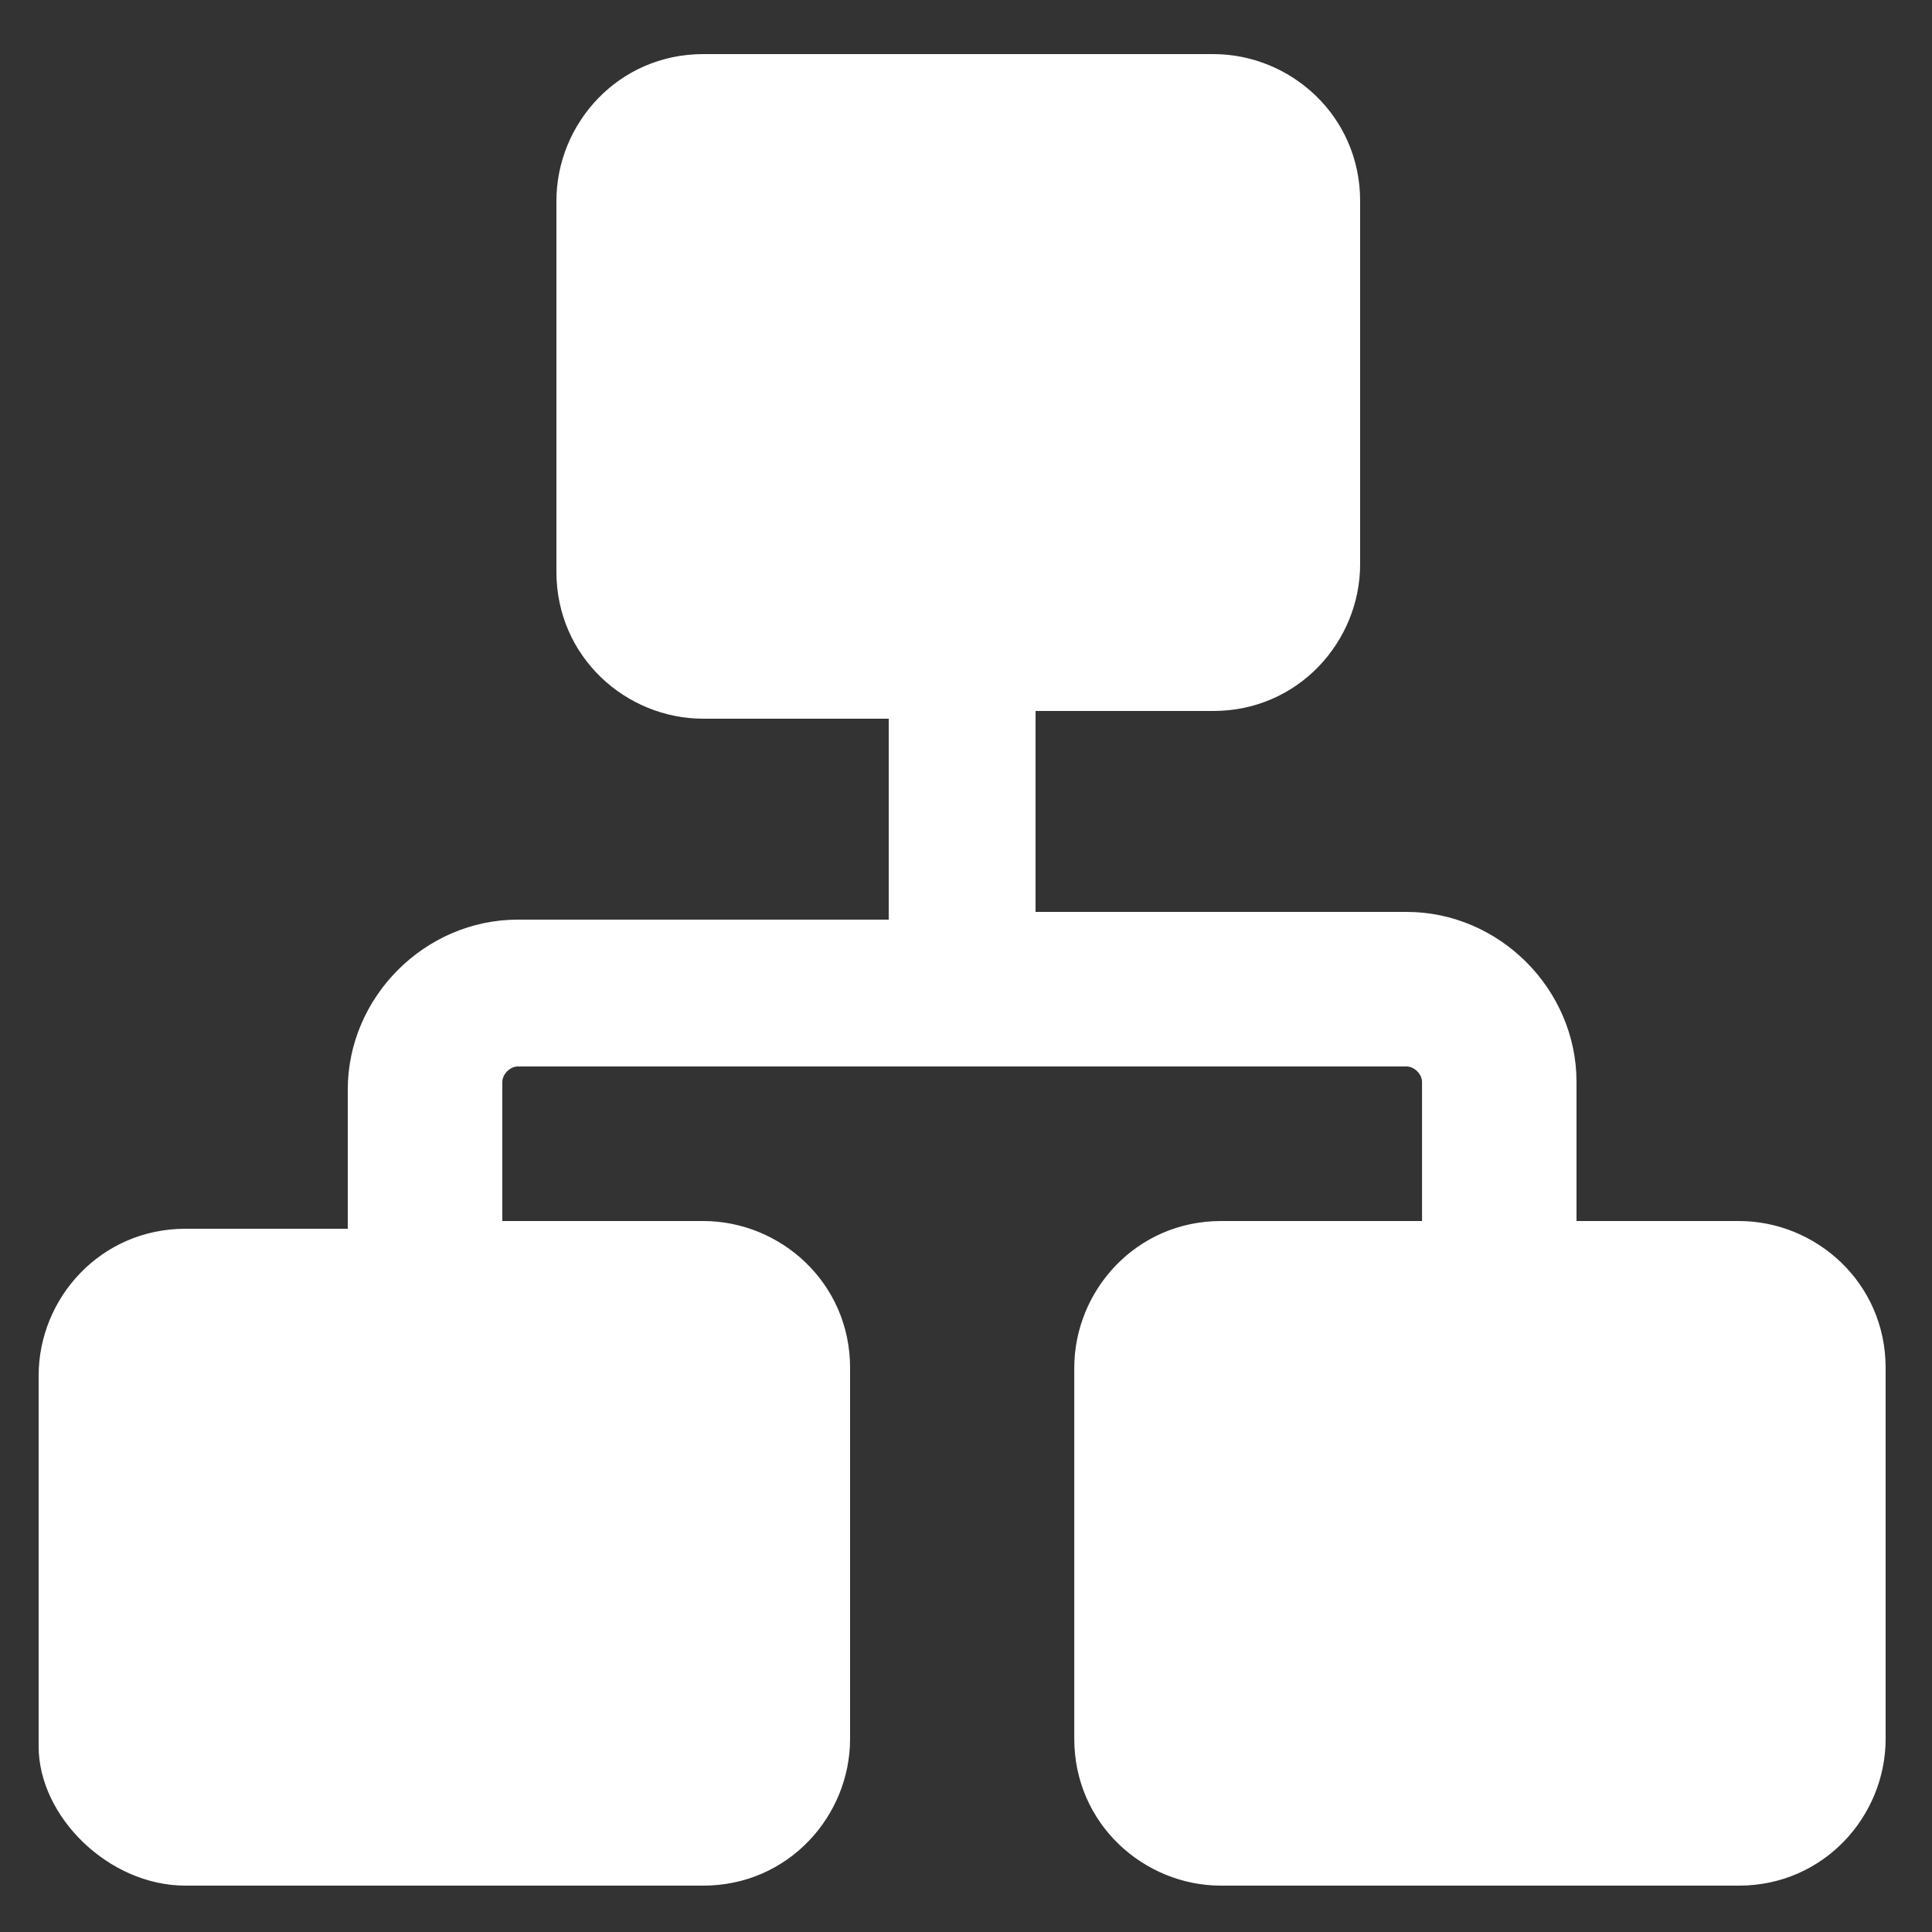 <svg width="24" height="24" viewBox="0 0 24 24" fill="none" xmlns="http://www.w3.org/2000/svg">
<rect x="0" y="0" width="24" height="24" fill="#333333" stroke="none"/>
<g clip-path="url(#clip0_1013_41901)">
<path d="M2.304 23.424H8.736C9.792 23.424 10.56 22.56 10.56 21.6V16.992C10.56 15.936 9.696 15.168 8.736 15.168H6.24V13.44C6.24 13.344 6.336 13.248 6.432 13.248H17.473C17.569 13.248 17.665 13.344 17.665 13.44V15.168H15.168C14.113 15.168 13.345 16.032 13.345 16.992V21.6C13.345 22.656 14.209 23.424 15.168 23.424H21.601C22.657 23.424 23.424 22.56 23.424 21.6V16.992C23.424 15.936 22.561 15.168 21.601 15.168H19.584V13.44C19.584 12.288 18.625 11.328 17.473 11.328H12.864V8.832H15.072C16.128 8.832 16.896 7.968 16.896 7.008V2.496C16.896 1.44 16.032 0.672 15.072 0.672H8.736C7.68 0.672 6.912 1.536 6.912 2.496V7.104C6.912 8.16 7.776 8.928 8.736 8.928H11.04V11.424H6.432C5.28 11.424 4.32 12.384 4.32 13.536V15.264H2.304C1.248 15.264 0.48 16.128 0.48 17.088V21.696C0.48 22.56 1.344 23.424 2.304 23.424Z" fill="white"/>
</g>
<defs>
<clipPath id="clip0_1013_41901">
<rect width="24" height="24" fill="white"/>
</clipPath>
</defs>
</svg>
